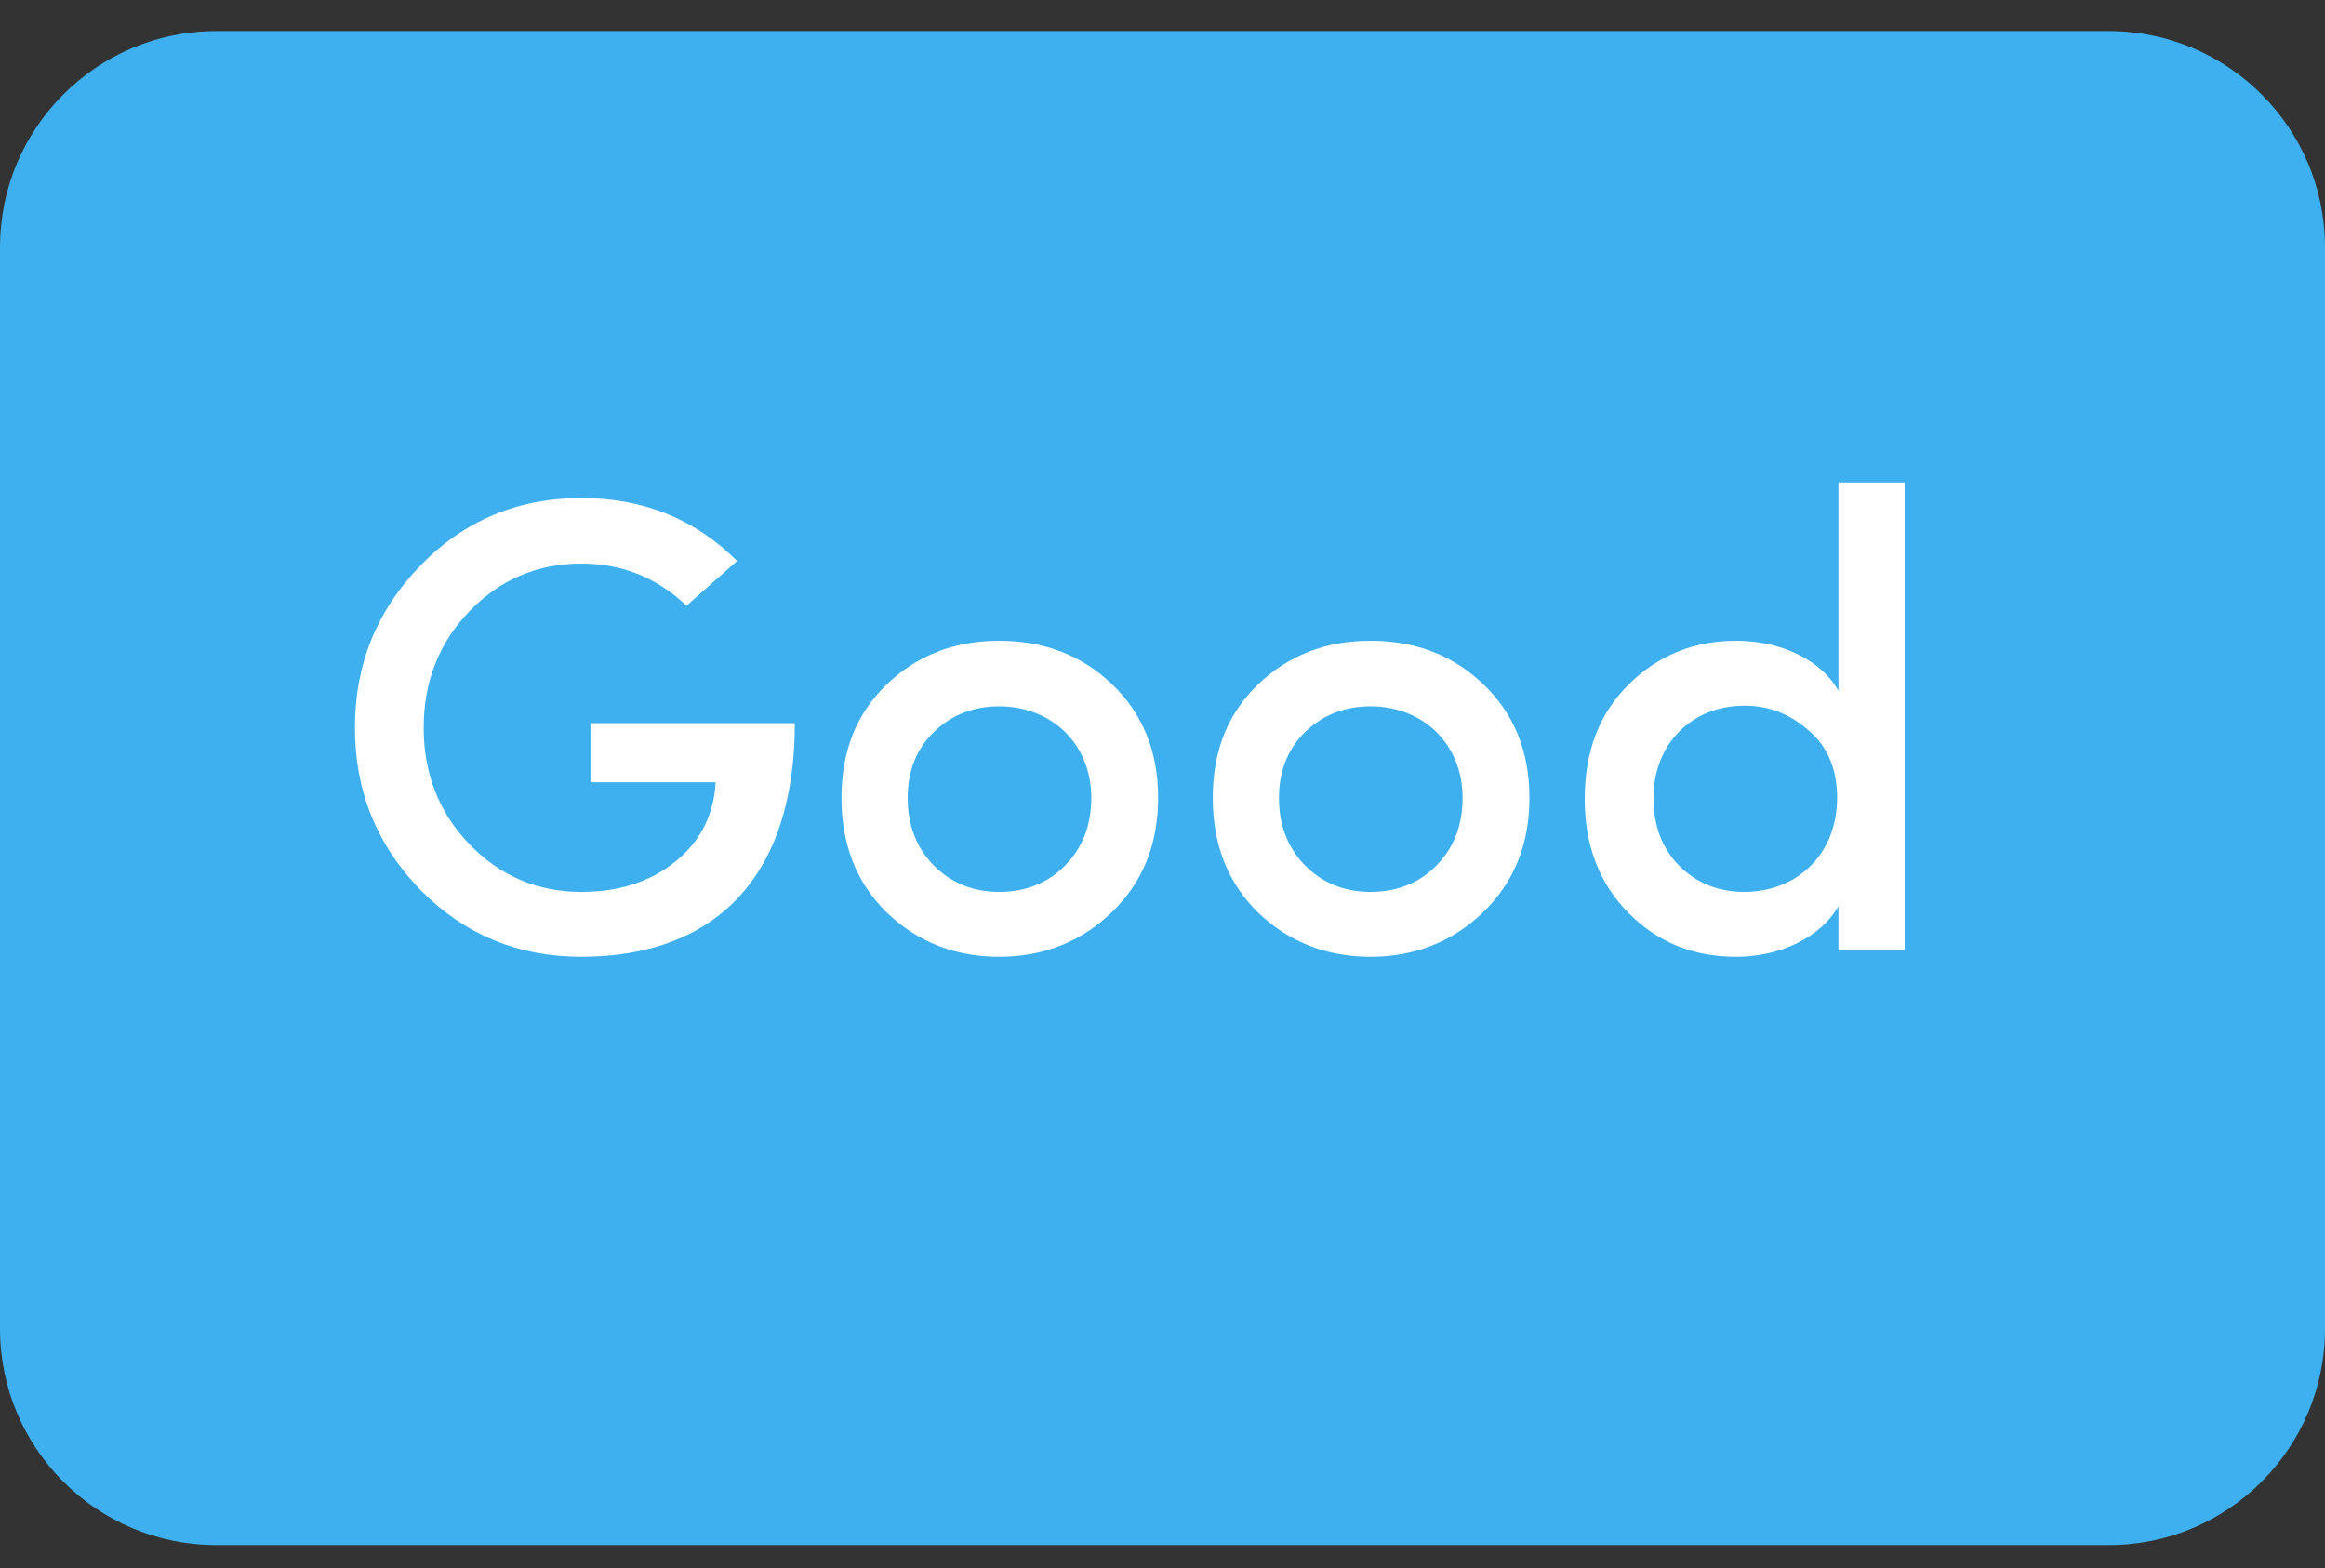 <svg width="43" height="29" viewBox="0 0 43 29" fill="none" xmlns="http://www.w3.org/2000/svg">
<rect x="0" y="0" width="43" height="29" fill="#333333" stroke="none"/>
<path d="M0 4.575C0 2.366 1.791 0.575 4 0.575H39C41.209 0.575 43 2.366 43 4.575V24.575C43 26.784 41.209 28.575 39 28.575H4C1.791 28.575 0 26.784 0 24.575V4.575Z" fill="#3EB0EF"/>
<path d="M13.632 10.375L12.696 11.203C12.156 10.687 11.508 10.423 10.752 10.423C9.936 10.423 9.24 10.723 8.676 11.311C8.112 11.899 7.836 12.619 7.836 13.459C7.836 14.299 8.112 15.019 8.676 15.607C9.24 16.195 9.936 16.495 10.752 16.495C11.436 16.495 12.012 16.315 12.48 15.943C12.948 15.571 13.2 15.079 13.236 14.467H10.92V13.375H14.7C14.7 16.243 13.2 17.695 10.752 17.695C9.588 17.695 8.592 17.287 7.776 16.459C6.972 15.631 6.564 14.635 6.564 13.459C6.564 12.283 6.972 11.287 7.776 10.459C8.58 9.631 9.576 9.211 10.752 9.211C11.892 9.211 12.852 9.595 13.632 10.375ZM18.479 16.495C18.959 16.495 19.367 16.339 19.691 16.015C20.015 15.691 20.183 15.271 20.183 14.755C20.183 13.747 19.439 13.063 18.479 13.063C18.011 13.063 17.603 13.219 17.279 13.531C16.955 13.843 16.787 14.251 16.787 14.755C16.787 15.271 16.955 15.691 17.279 16.015C17.603 16.339 18.011 16.495 18.479 16.495ZM18.479 11.851C19.307 11.851 20.003 12.115 20.567 12.655C21.131 13.195 21.419 13.891 21.419 14.755C21.419 15.619 21.131 16.327 20.555 16.879C19.991 17.419 19.295 17.695 18.479 17.695C17.663 17.695 16.967 17.419 16.403 16.879C15.839 16.327 15.563 15.619 15.563 14.755C15.563 13.891 15.839 13.195 16.403 12.655C16.967 12.115 17.663 11.851 18.479 11.851ZM25.346 16.495C25.826 16.495 26.234 16.339 26.558 16.015C26.882 15.691 27.05 15.271 27.05 14.755C27.05 13.747 26.306 13.063 25.346 13.063C24.878 13.063 24.47 13.219 24.146 13.531C23.822 13.843 23.654 14.251 23.654 14.755C23.654 15.271 23.822 15.691 24.146 16.015C24.47 16.339 24.878 16.495 25.346 16.495ZM25.346 11.851C26.174 11.851 26.87 12.115 27.434 12.655C27.998 13.195 28.286 13.891 28.286 14.755C28.286 15.619 27.998 16.327 27.422 16.879C26.858 17.419 26.162 17.695 25.346 17.695C24.53 17.695 23.834 17.419 23.27 16.879C22.706 16.327 22.43 15.619 22.43 14.755C22.43 13.891 22.706 13.195 23.27 12.655C23.834 12.115 24.53 11.851 25.346 11.851ZM35.225 17.575H34.001V16.759C33.665 17.347 32.909 17.695 32.105 17.695C31.325 17.695 30.665 17.431 30.125 16.891C29.585 16.351 29.309 15.643 29.309 14.779C29.309 13.903 29.573 13.207 30.113 12.667C30.653 12.127 31.325 11.851 32.105 11.851C32.921 11.851 33.665 12.187 34.001 12.775V8.923H35.225V17.575ZM33.977 14.755C33.977 14.239 33.809 13.819 33.461 13.519C33.113 13.207 32.717 13.051 32.261 13.051C31.301 13.051 30.581 13.747 30.581 14.755C30.581 15.271 30.737 15.691 31.061 16.015C31.385 16.339 31.793 16.495 32.261 16.495C33.221 16.495 33.977 15.811 33.977 14.755Z" fill="white"/>
</svg>
